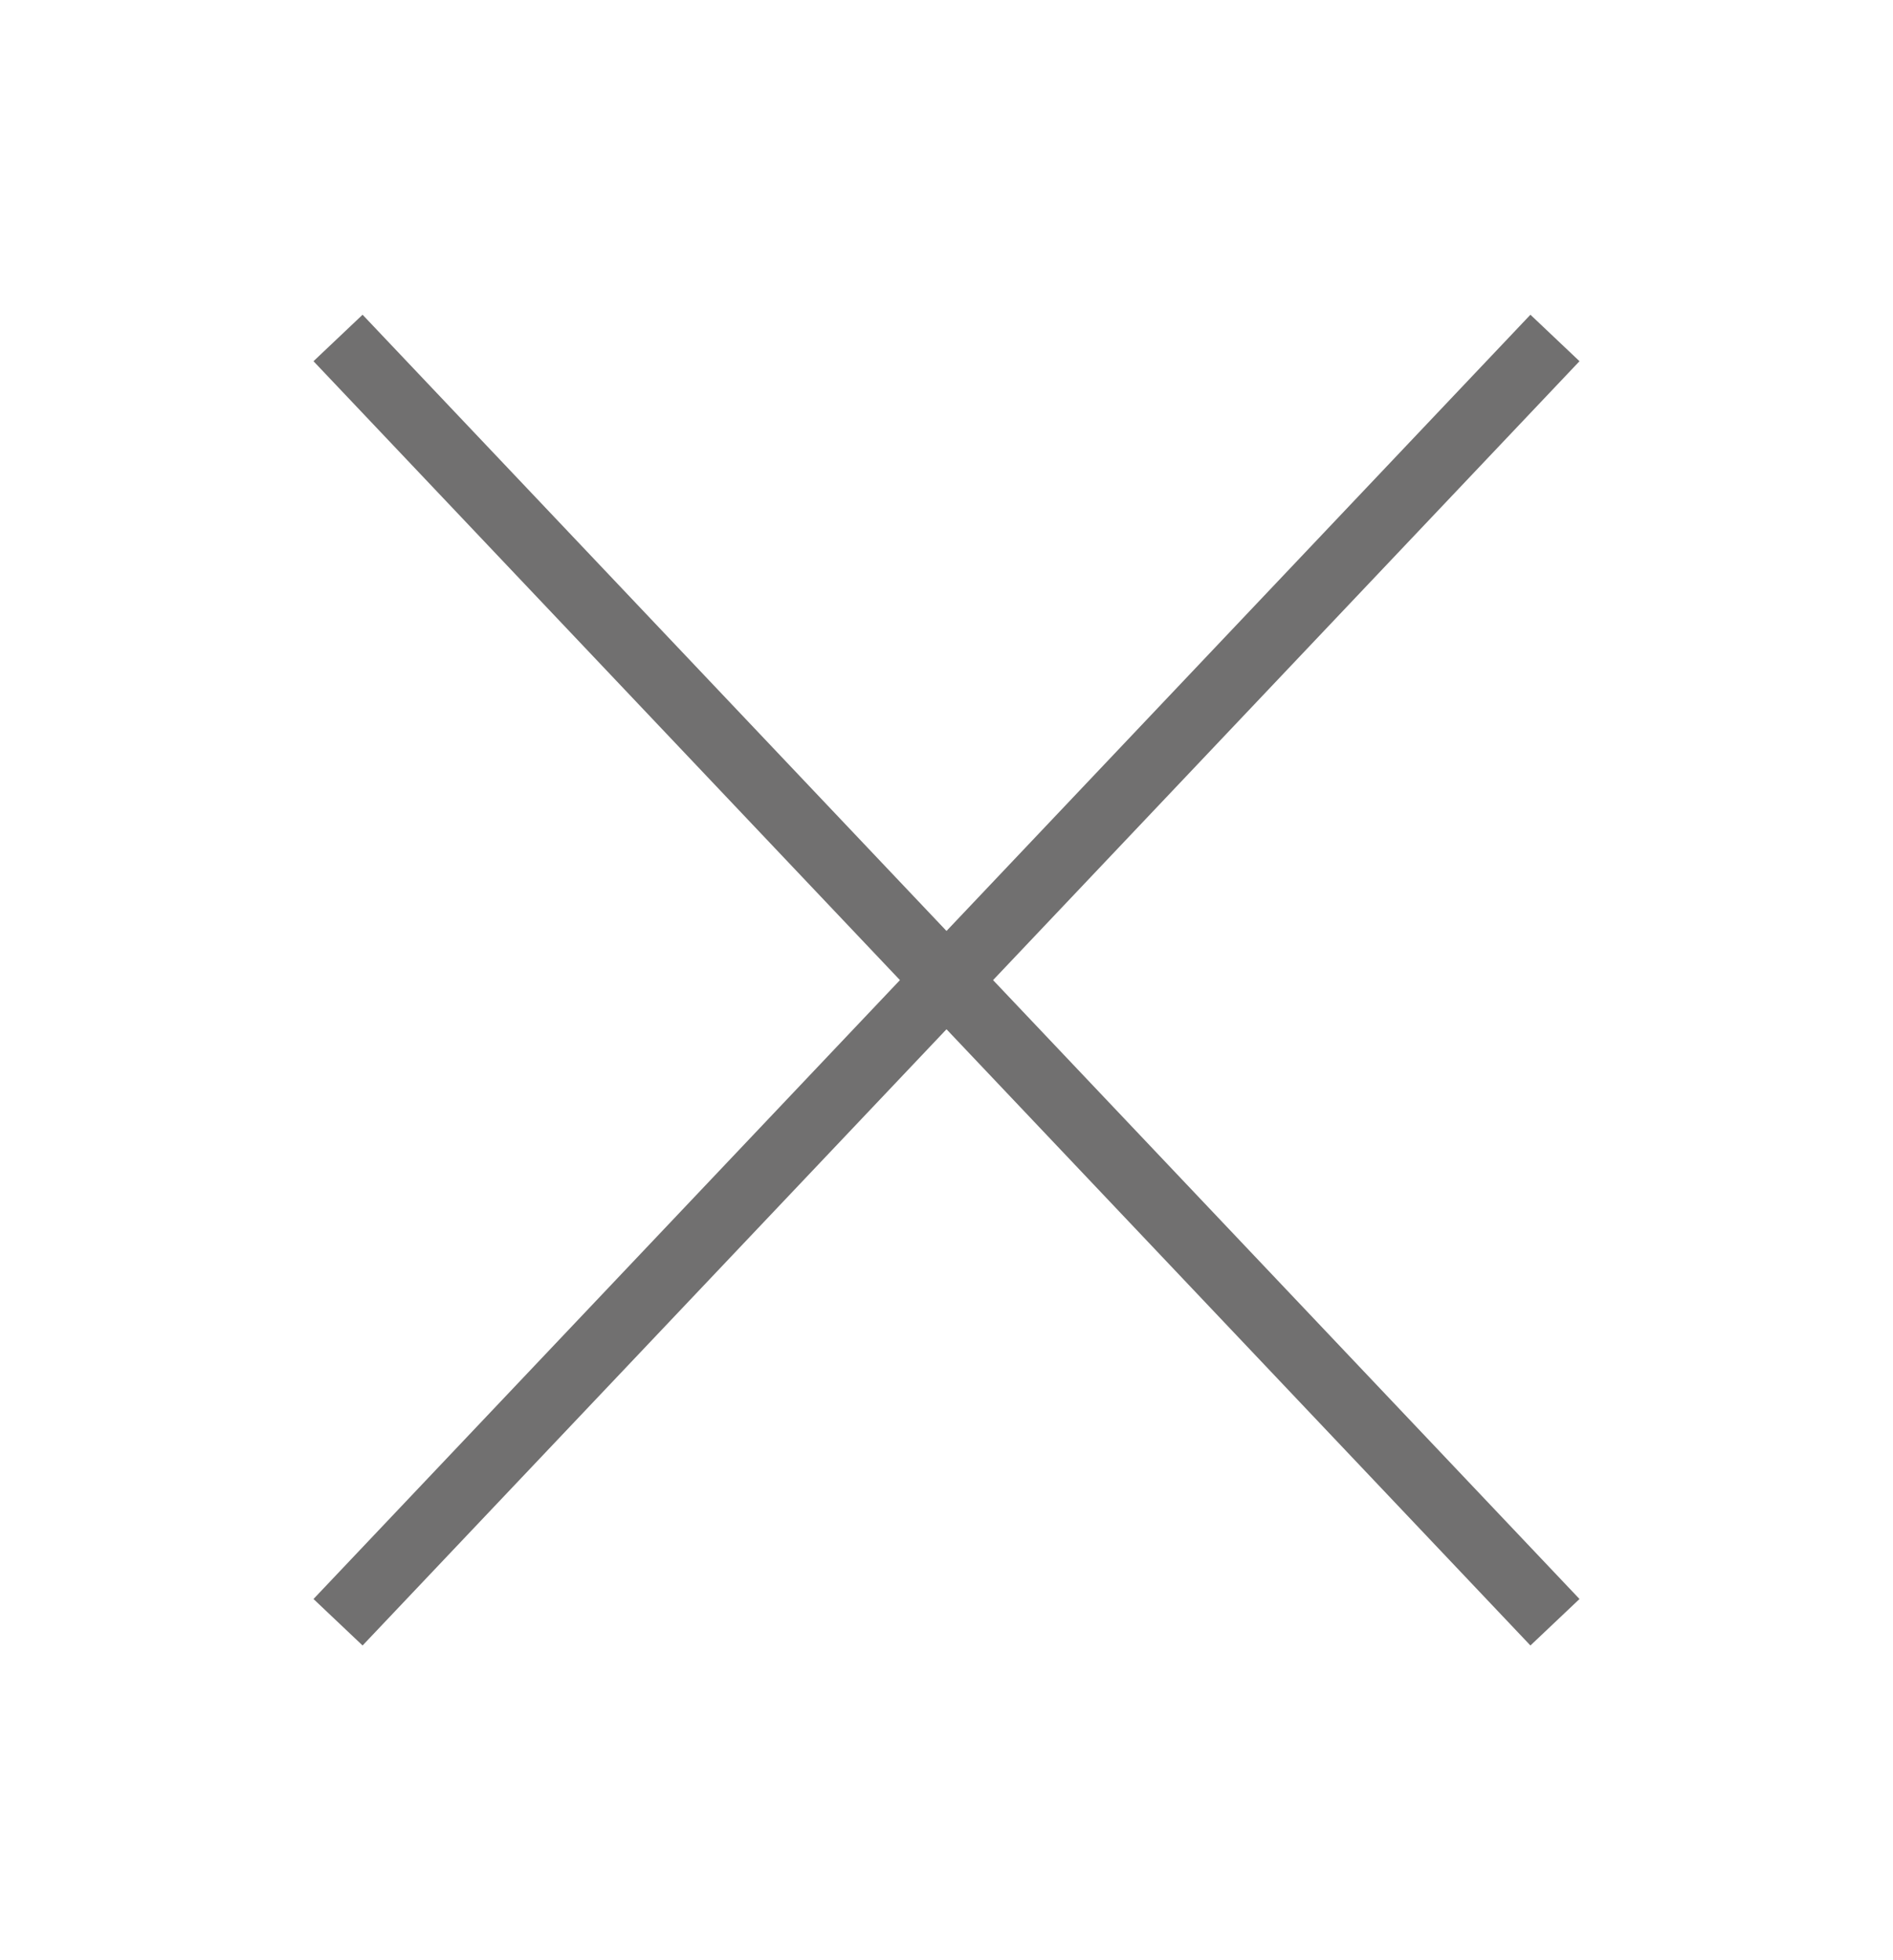 <?xml version="1.0"?>
<svg xmlns="http://www.w3.org/2000/svg" width="28" height="29" viewBox="0 0 28 29" fill="none">
<g>
<path d="M23 5L5 24" stroke="#717070"/>
<path d="M23 24L5 5" stroke="#717070"/>
</g>
</svg>
